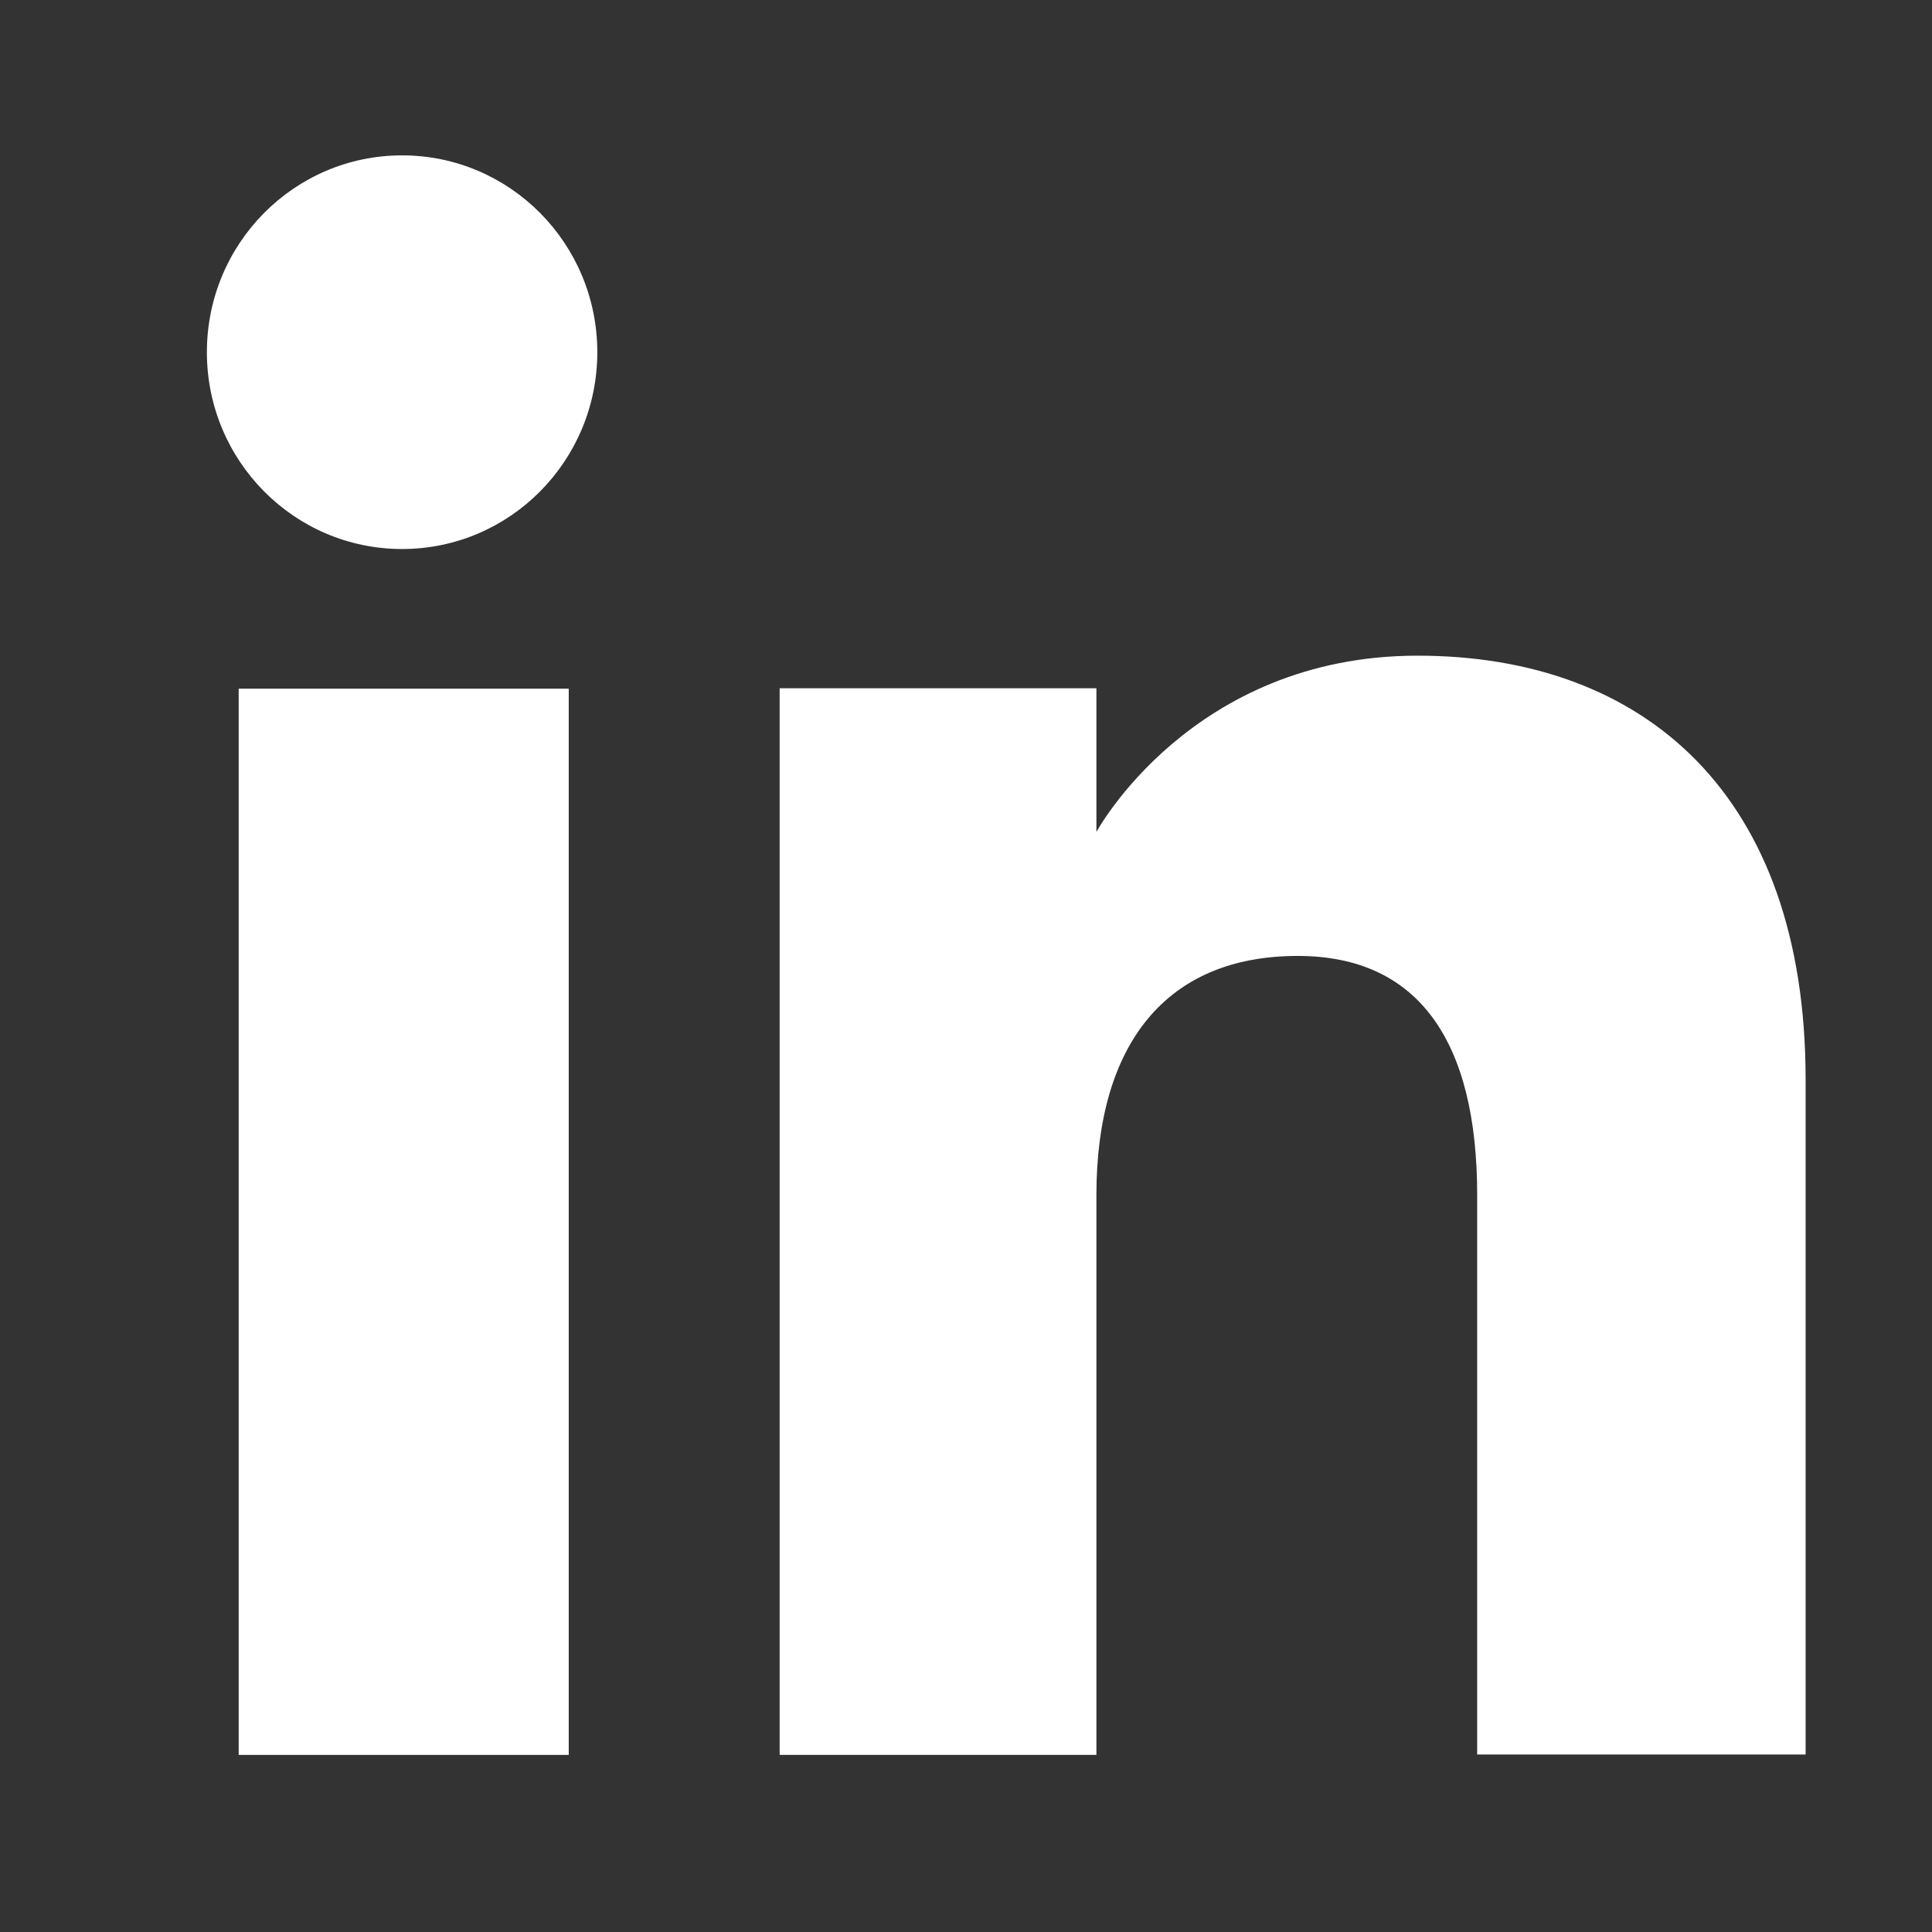 <?xml version="1.0" encoding="utf-8"?>
<!-- Generator: Adobe Illustrator 25.4.1, SVG Export Plug-In . SVG Version: 6.00 Build 0)  -->
<svg version="1.1" id="Layer_1" xmlns="http://www.w3.org/2000/svg" xmlns:xlink="http://www.w3.org/1999/xlink" x="0px" y="0px"
	 viewBox="0 0 48 48" style="enable-background:new 0 0 48 48;" xml:space="preserve">
<rect x="0" y="0" width="48" height="48" fill="#333333" stroke="none"/>
<style type="text/css">
	.st0{fill:#FFFFFF;}
</style>
<g id="XMLID_665_">
	<g id="XMLID_667_">
		<rect id="XMLID_669_" x="5.93" y="17.11" class="st0" width="8.2" height="26.49"/>
		<path id="XMLID_668_" class="st0" d="M9.99,13.64c2.68,0,4.85-2.19,4.85-4.89s-2.17-4.89-4.85-4.89c-2.68,0-4.85,2.19-4.85,4.89
			S7.31,13.64,9.99,13.64z"/>
	</g>
	<path id="XMLID_666_" class="st0" d="M27.24,29.69c0-3.72,1.71-5.94,5-5.94c3.01,0,4.46,2.13,4.46,5.94c0,3.82,0,13.9,0,13.9h8.16
		c0,0,0-9.68,0-16.77c0-7.09-4.02-10.53-9.64-10.53c-5.62,0-7.98,4.38-7.98,4.38v-3.57h-7.87V43.6h7.87
		C27.24,43.6,27.24,33.77,27.24,29.69z"/>
</g>
</svg>
